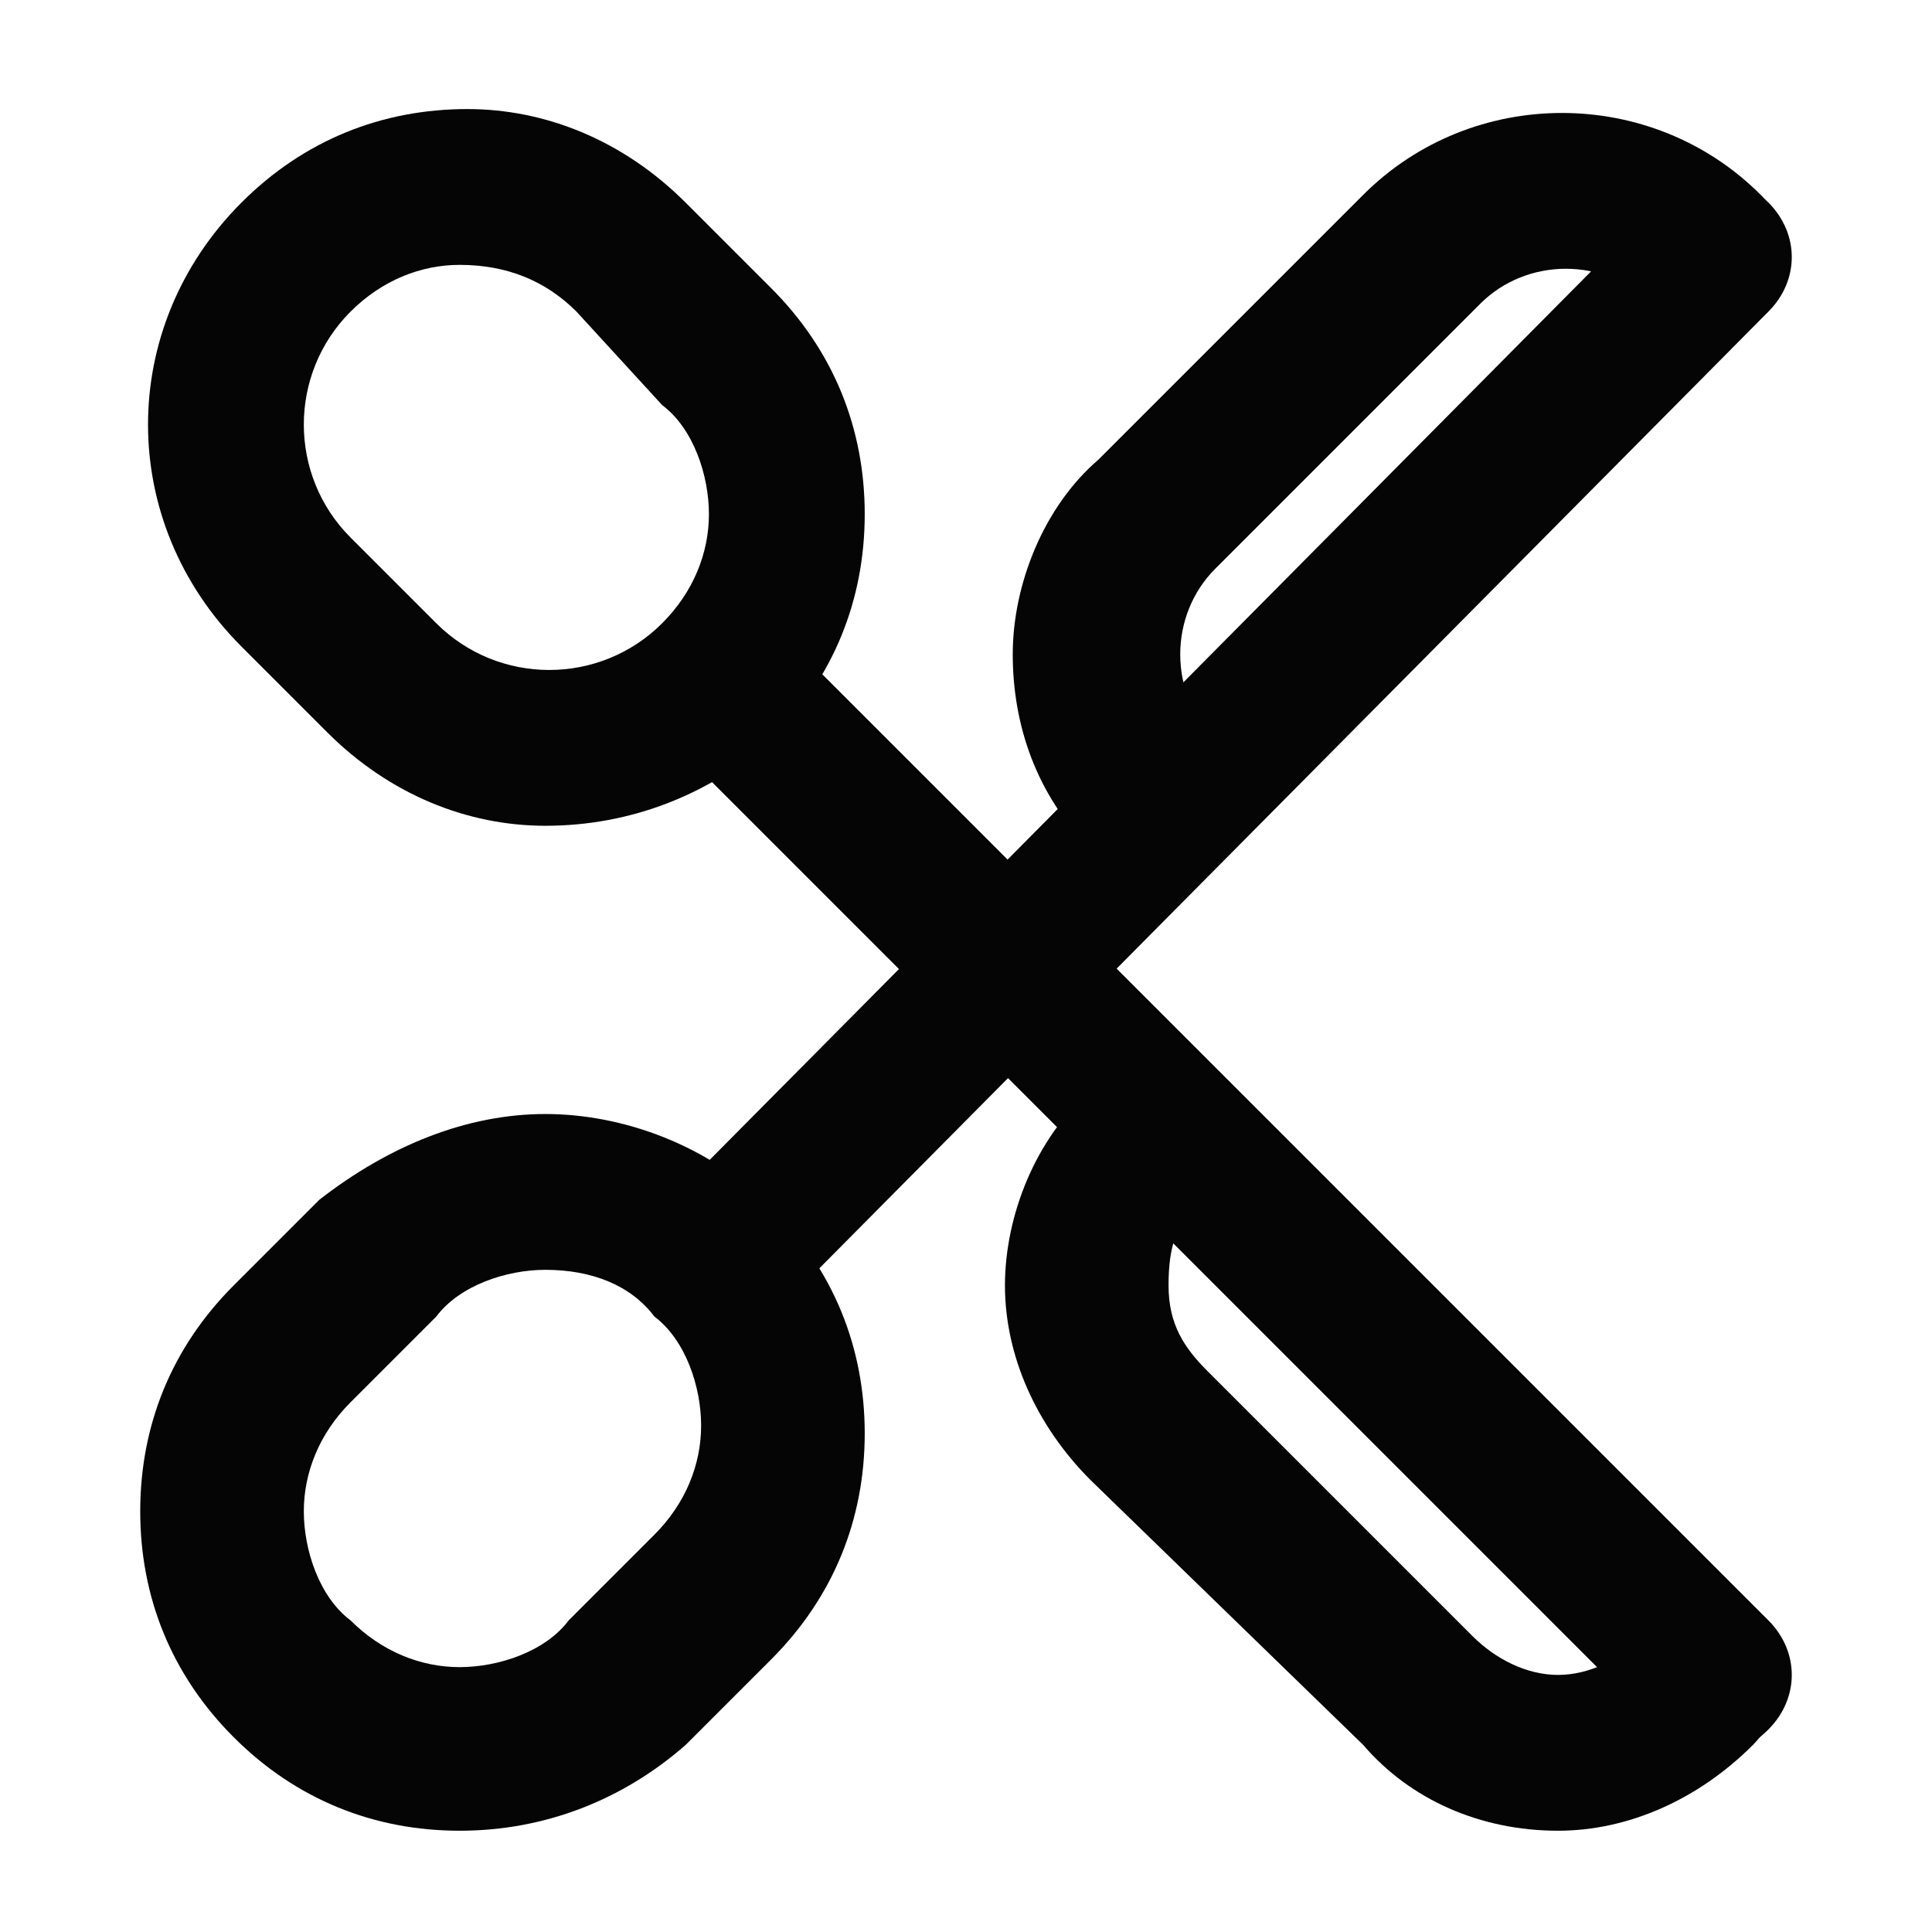 <?xml version='1.0' encoding='UTF-8'?><svg id='solution' xmlns='http://www.w3.org/2000/svg' version='1.1' viewBox='0 0 24.8 24.8'><!-- Generator: Adobe Illustrator 29.7.1, SVG Export Plug-In . SVG Version: 2.1.1 Build 8) --><defs><style> .st0 { fill: #050505; } </style></defs><path class='st0' d='M7,10.6c-1,0-2-.4-2.8-1.2l-1.1-1.1c-1.6-1.6-1.6-4.1,0-5.7.8-.8,1.8-1.2,2.9-1.2h0c1,0,2,.4,2.8,1.2l1.1,1.1c.8.8,1.2,1.8,1.2,2.9s-.4,2.1-1.2,2.9c-.8.7-1.8,1.1-2.9,1.1h0ZM5.9,3.4c-.5,0-1,.2-1.4.6-.8.8-.8,2.1,0,2.9l1.1,1.1c.8.8,2.1.8,2.9,0,.4-.4.6-.9.6-1.4s-.2-1.1-.6-1.4l-1.1-1.2c-.4-.4-.9-.6-1.5-.6h0Z'/><path class='st0' d='M20,23.5c-1,0-1.9-.4-2.5-1.1l-3.5-3.4c-.7-.7-1.1-1.6-1.1-2.5s.4-1.9,1.1-2.5c.4-.4,1-.4,1.4,0s.4,1,0,1.4c-.3.3-.4.6-.4,1.1s.2.8.5,1.1l3.4,3.4c.3.3.7.5,1.1.5h0c.4,0,.8-.2,1.1-.5.4-.4,1-.4,1.4,0s.4,1,0,1.4c-.7.7-1.6,1.1-2.5,1.1h0Z'/><path class='st0' d='M22,22.5c-.3,0-.5-.1-.7-.3l-12.4-12.4c-.4-.4-.4-1,0-1.4s1-.4,1.4,0l12.4,12.4c.4.4.4,1,0,1.4-.2.2-.4.3-.7.3h0Z'/><path class='st0' d='M5.9,23.5h0c-1.1,0-2.1-.4-2.9-1.2-.8-.8-1.2-1.8-1.2-2.9s.4-2.1,1.2-2.9l1.1-1.1c.9-.7,1.9-1.1,2.9-1.1s2.1.4,2.9,1.2c.8.8,1.2,1.8,1.2,2.9s-.4,2.1-1.2,2.9l-1.1,1.1c-.8.7-1.8,1.1-2.9,1.1h0ZM7,16.3c-.5,0-1.1.2-1.4.6l-1.1,1.1c-.4.4-.6.9-.6,1.4s.2,1.1.6,1.4c.4.4.9.6,1.4.6h0c.5,0,1.1-.2,1.4-.6l1.1-1.1c.4-.4.6-.9.6-1.4s-.2-1.1-.6-1.4c-.3-.4-.8-.6-1.4-.6h0Z'/><path class='st0' d='M14.7,11.2c-.3,0-.5-.1-.7-.3-.7-.7-1-1.6-1-2.5s.4-1.9,1.1-2.5l3.4-3.4c1.4-1.4,3.7-1.4,5.1,0,.4.4.4,1,0,1.4s-1,.4-1.4,0c-.6-.6-1.6-.6-2.2,0l-3.4,3.4c-.6.6-.6,1.6,0,2.2s.4,1,0,1.4c-.4.2-.6.3-.9.3h0Z'/><path class='st0' d='M9.6,16.8c-.3,0-.5-.1-.7-.3-.4-.4-.4-1,0-1.4L21.3,2.6c.4-.4,1-.4,1.4,0s.4,1,0,1.4l-12.4,12.5c-.2.2-.4.3-.7.3h0Z'/></svg>